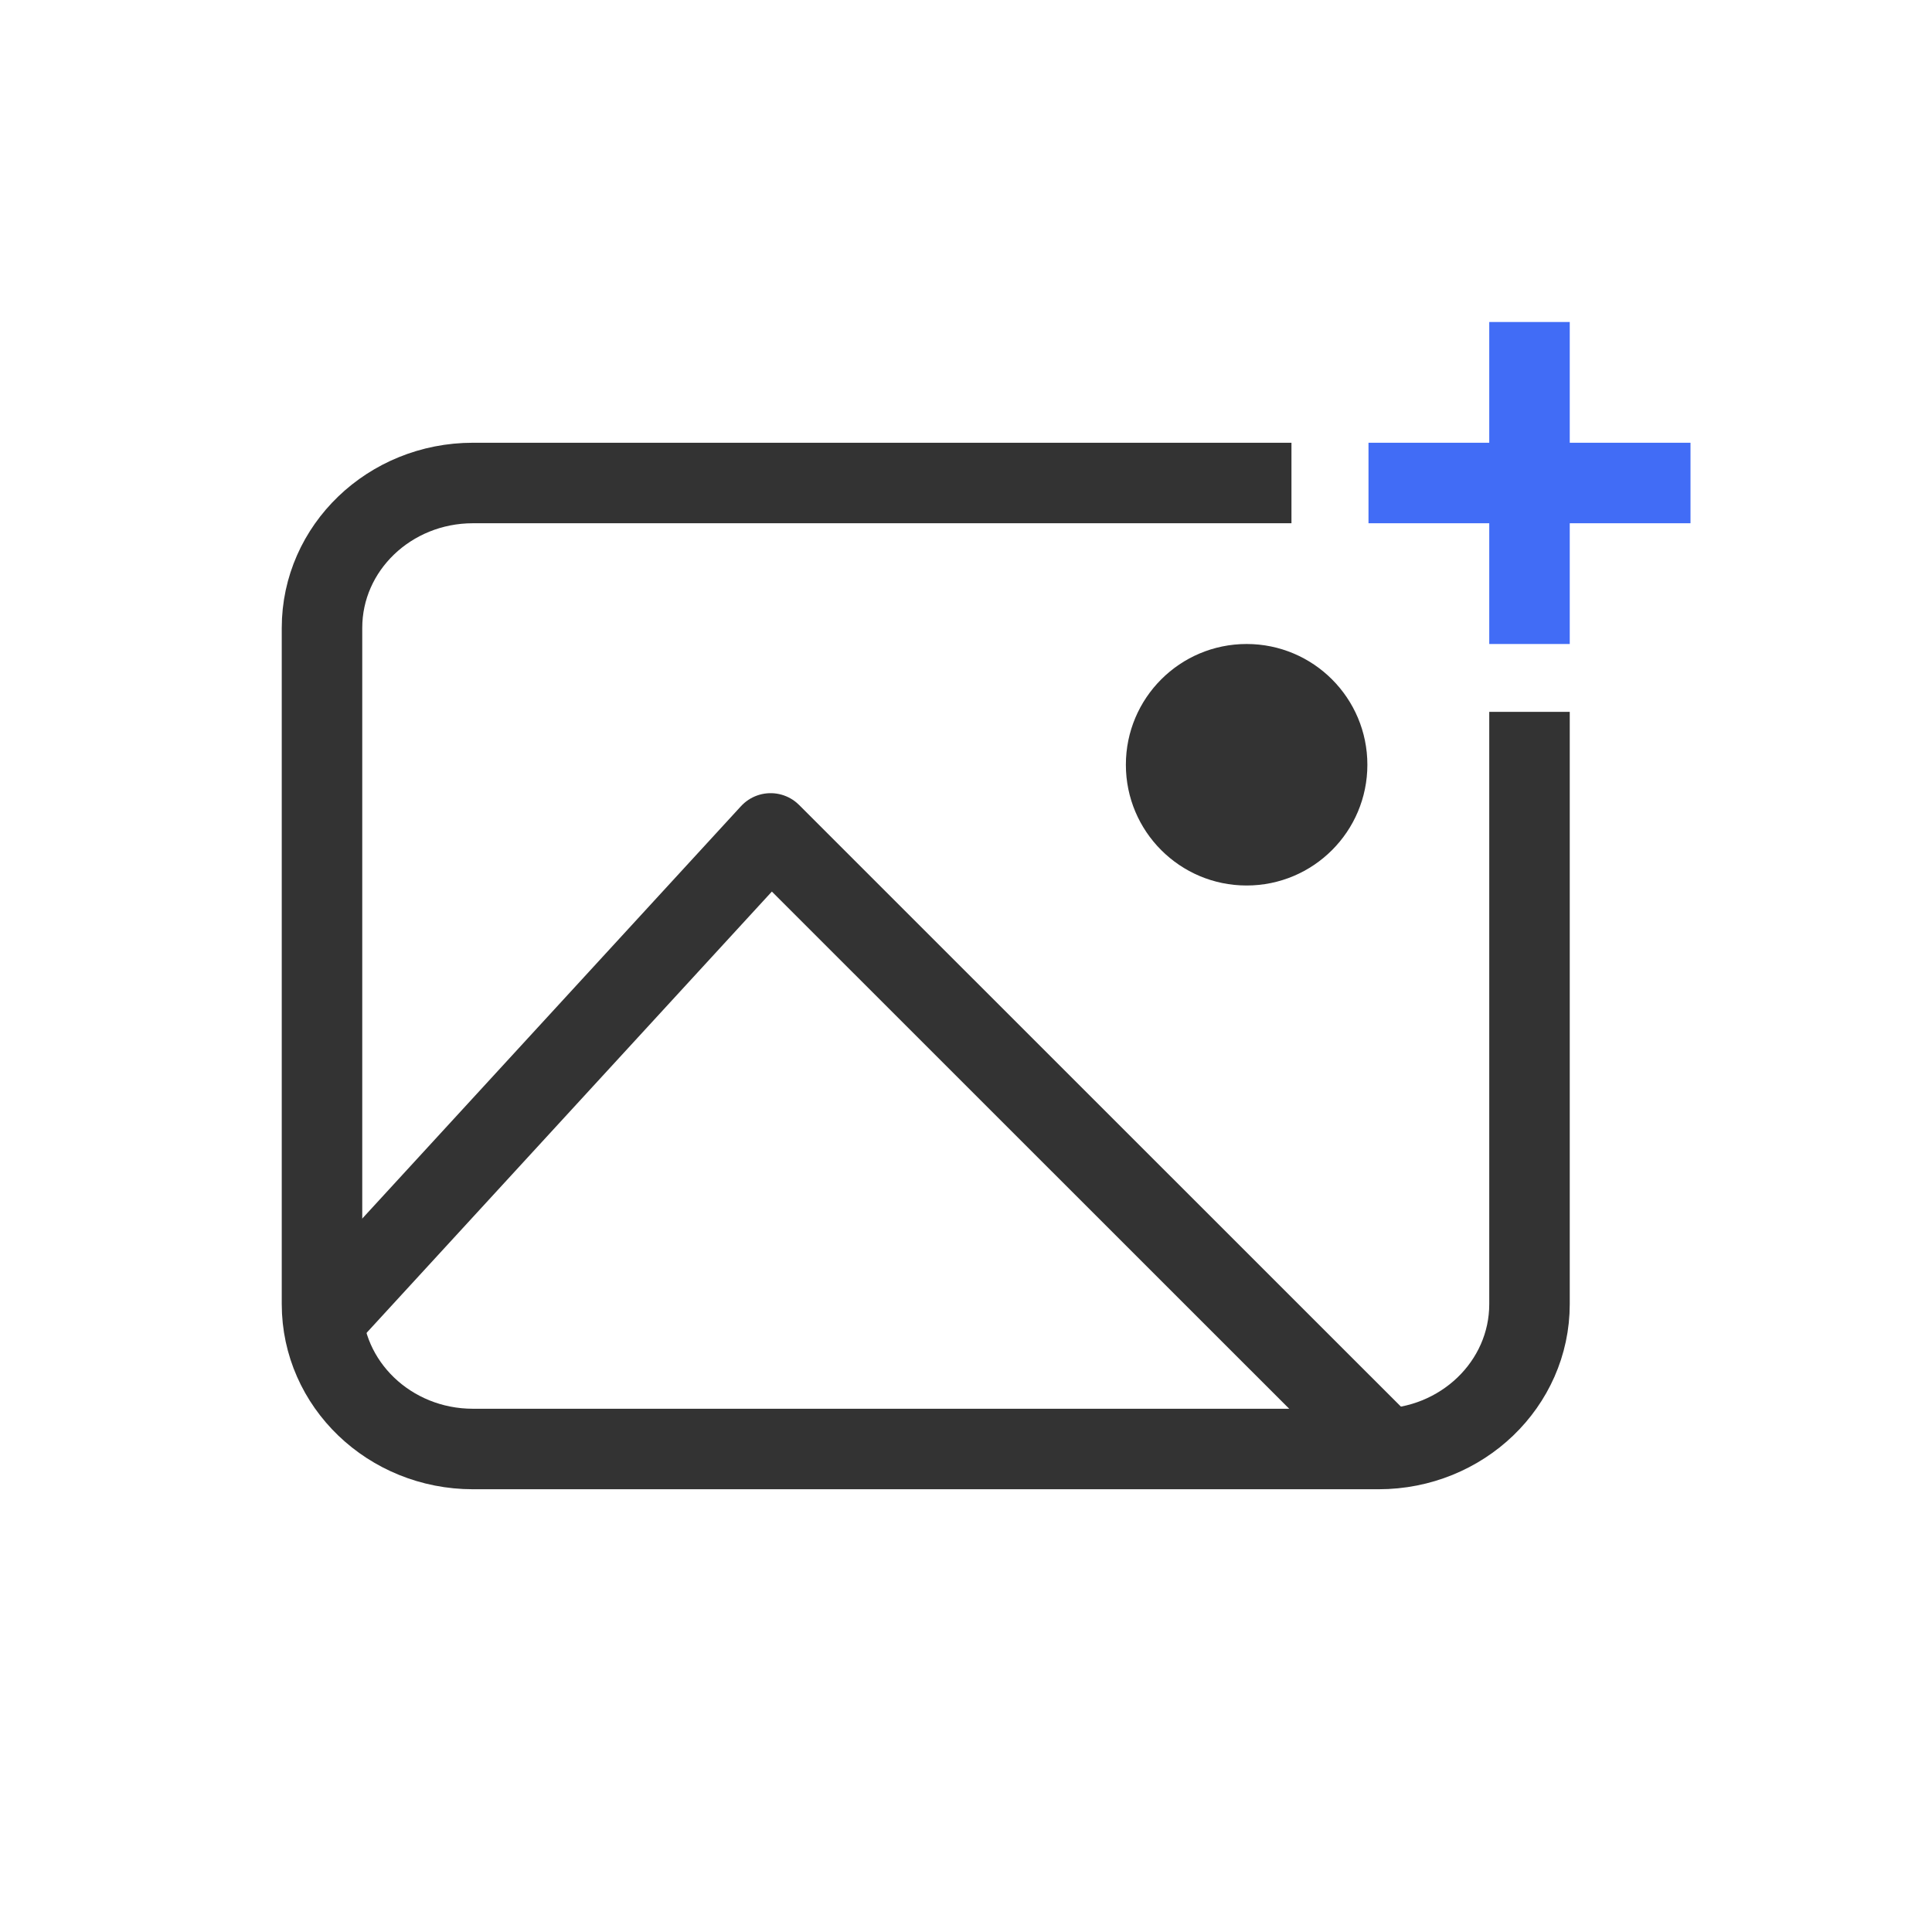 <?xml version="1.0" encoding="UTF-8"?>
<svg width="24px" height="24px" viewBox="0 0 24 24" version="1.1" xmlns="http://www.w3.org/2000/svg" xmlns:xlink="http://www.w3.org/1999/xlink">
    <title>uploadphotos_icon</title>
    <g id="贵州新闻联播-回看状态-夜间" stroke="none" stroke-width="1" fill="none" fill-rule="evenodd">
        <g id="整点动静" transform="translate(-15, -258)">
            <g id="uploadphotos_icon" transform="translate(15, 258)">
                <rect id="矩形" fill="#FFFFFF" opacity="0" x="0" y="0" width="24" height="24"></rect>
                <g id="编组" transform="translate(4, 4)">
                    <path d="M15,4.843 L15,12.2 C15,13.194 14.161,14 13.125,14 L1.875,14 C0.839,14 9.09494702e-13,13.194 9.09494702e-13,12.2 L9.09494702e-13,3.8 C9.09494702e-13,2.806 0.839,2 1.875,2 L12.043,2" id="Stroke-1" stroke="#333333" stroke-linejoin="round"></path>
                    <line x1="13" y1="2" x2="17" y2="2" id="Stroke-5" stroke="#416CF6"></line>
                    <line x1="15" y1="0" x2="15" y2="4" id="Stroke-5" stroke="#416CF6"></line>
                    <polyline id="Stroke-7" stroke="#333333" stroke-linejoin="round" points="0 12.421 5.573 6.353 13.222 14"></polyline>
                    <circle id="椭圆形" fill="#333333" cx="11.486" cy="5.5" r="1.5"></circle>
                </g>
            </g>
        </g>
    </g>
</svg>